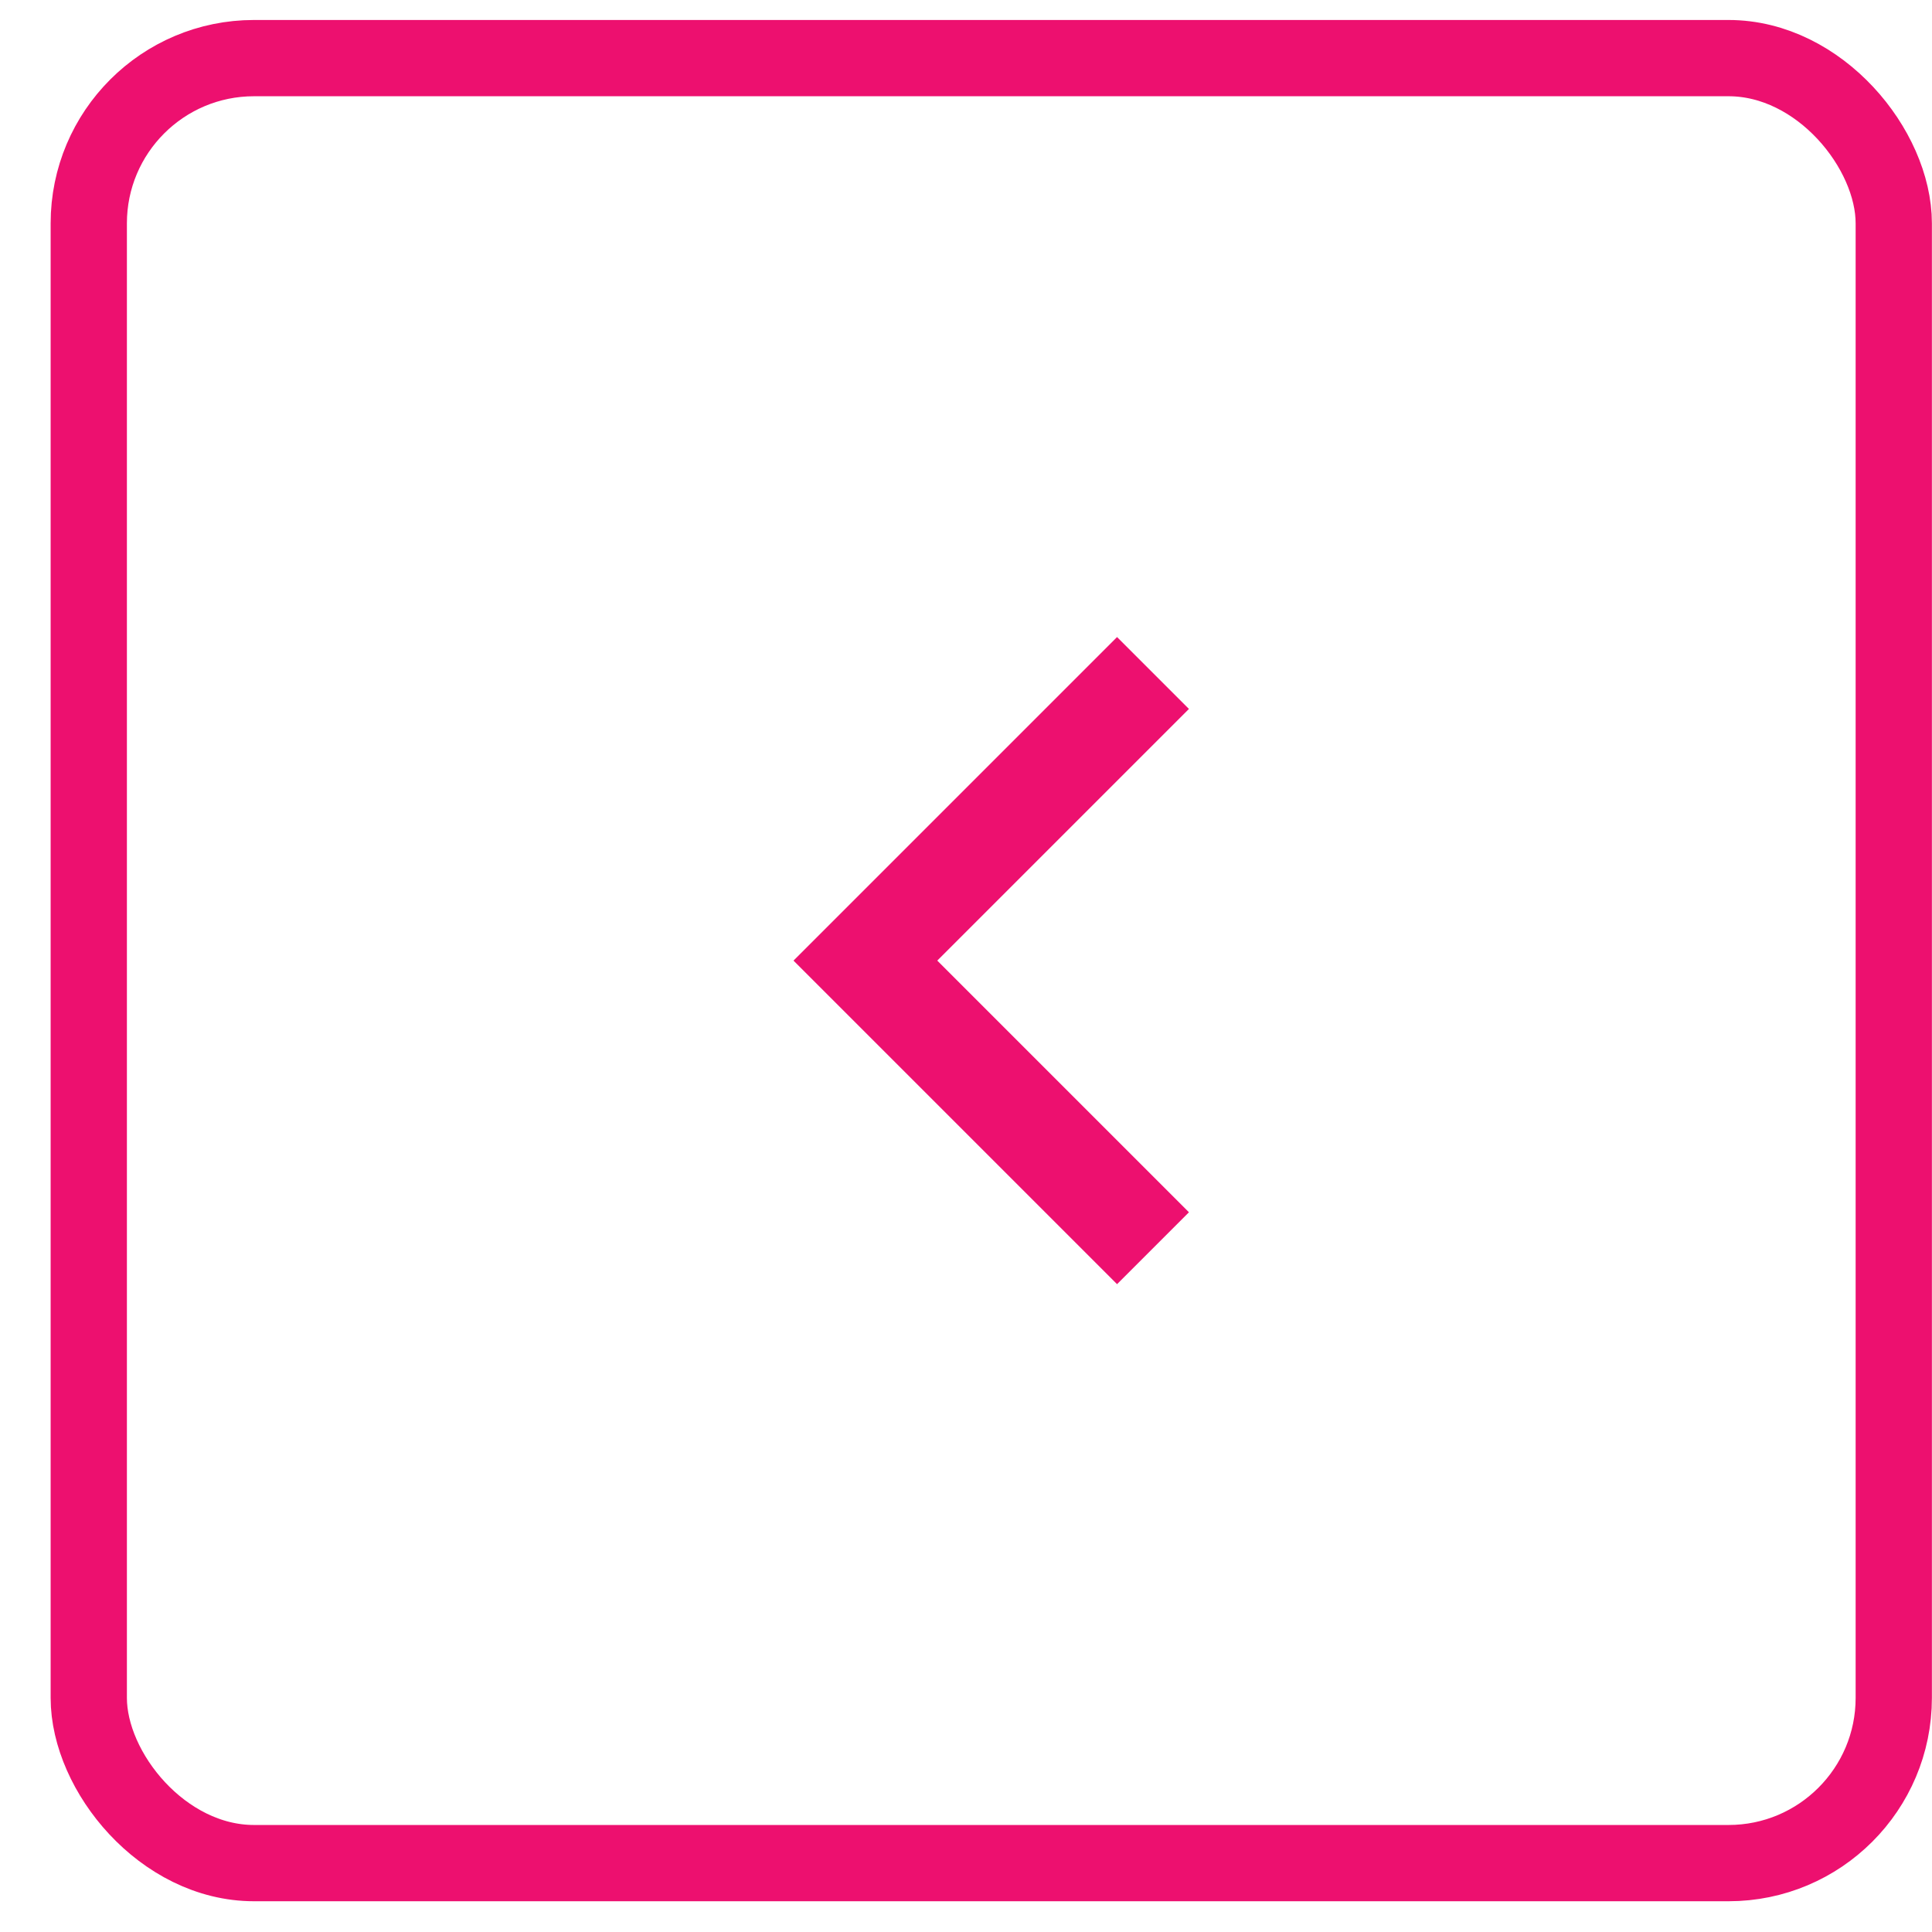 <svg width="38" height="38" viewBox="0 0 38 38" fill="none" xmlns="http://www.w3.org/2000/svg">
<path d="M18.435 18.894L23.385 23.844L21.971 25.258L15.607 18.894L21.971 12.53L23.385 13.944L18.435 18.894Z" fill="#ED106F"/>
<rect x="1.746" y="1.143" width="35.502" height="35.502" rx="3.25" stroke="#ED106F" stroke-width="1.5"/>
</svg>
